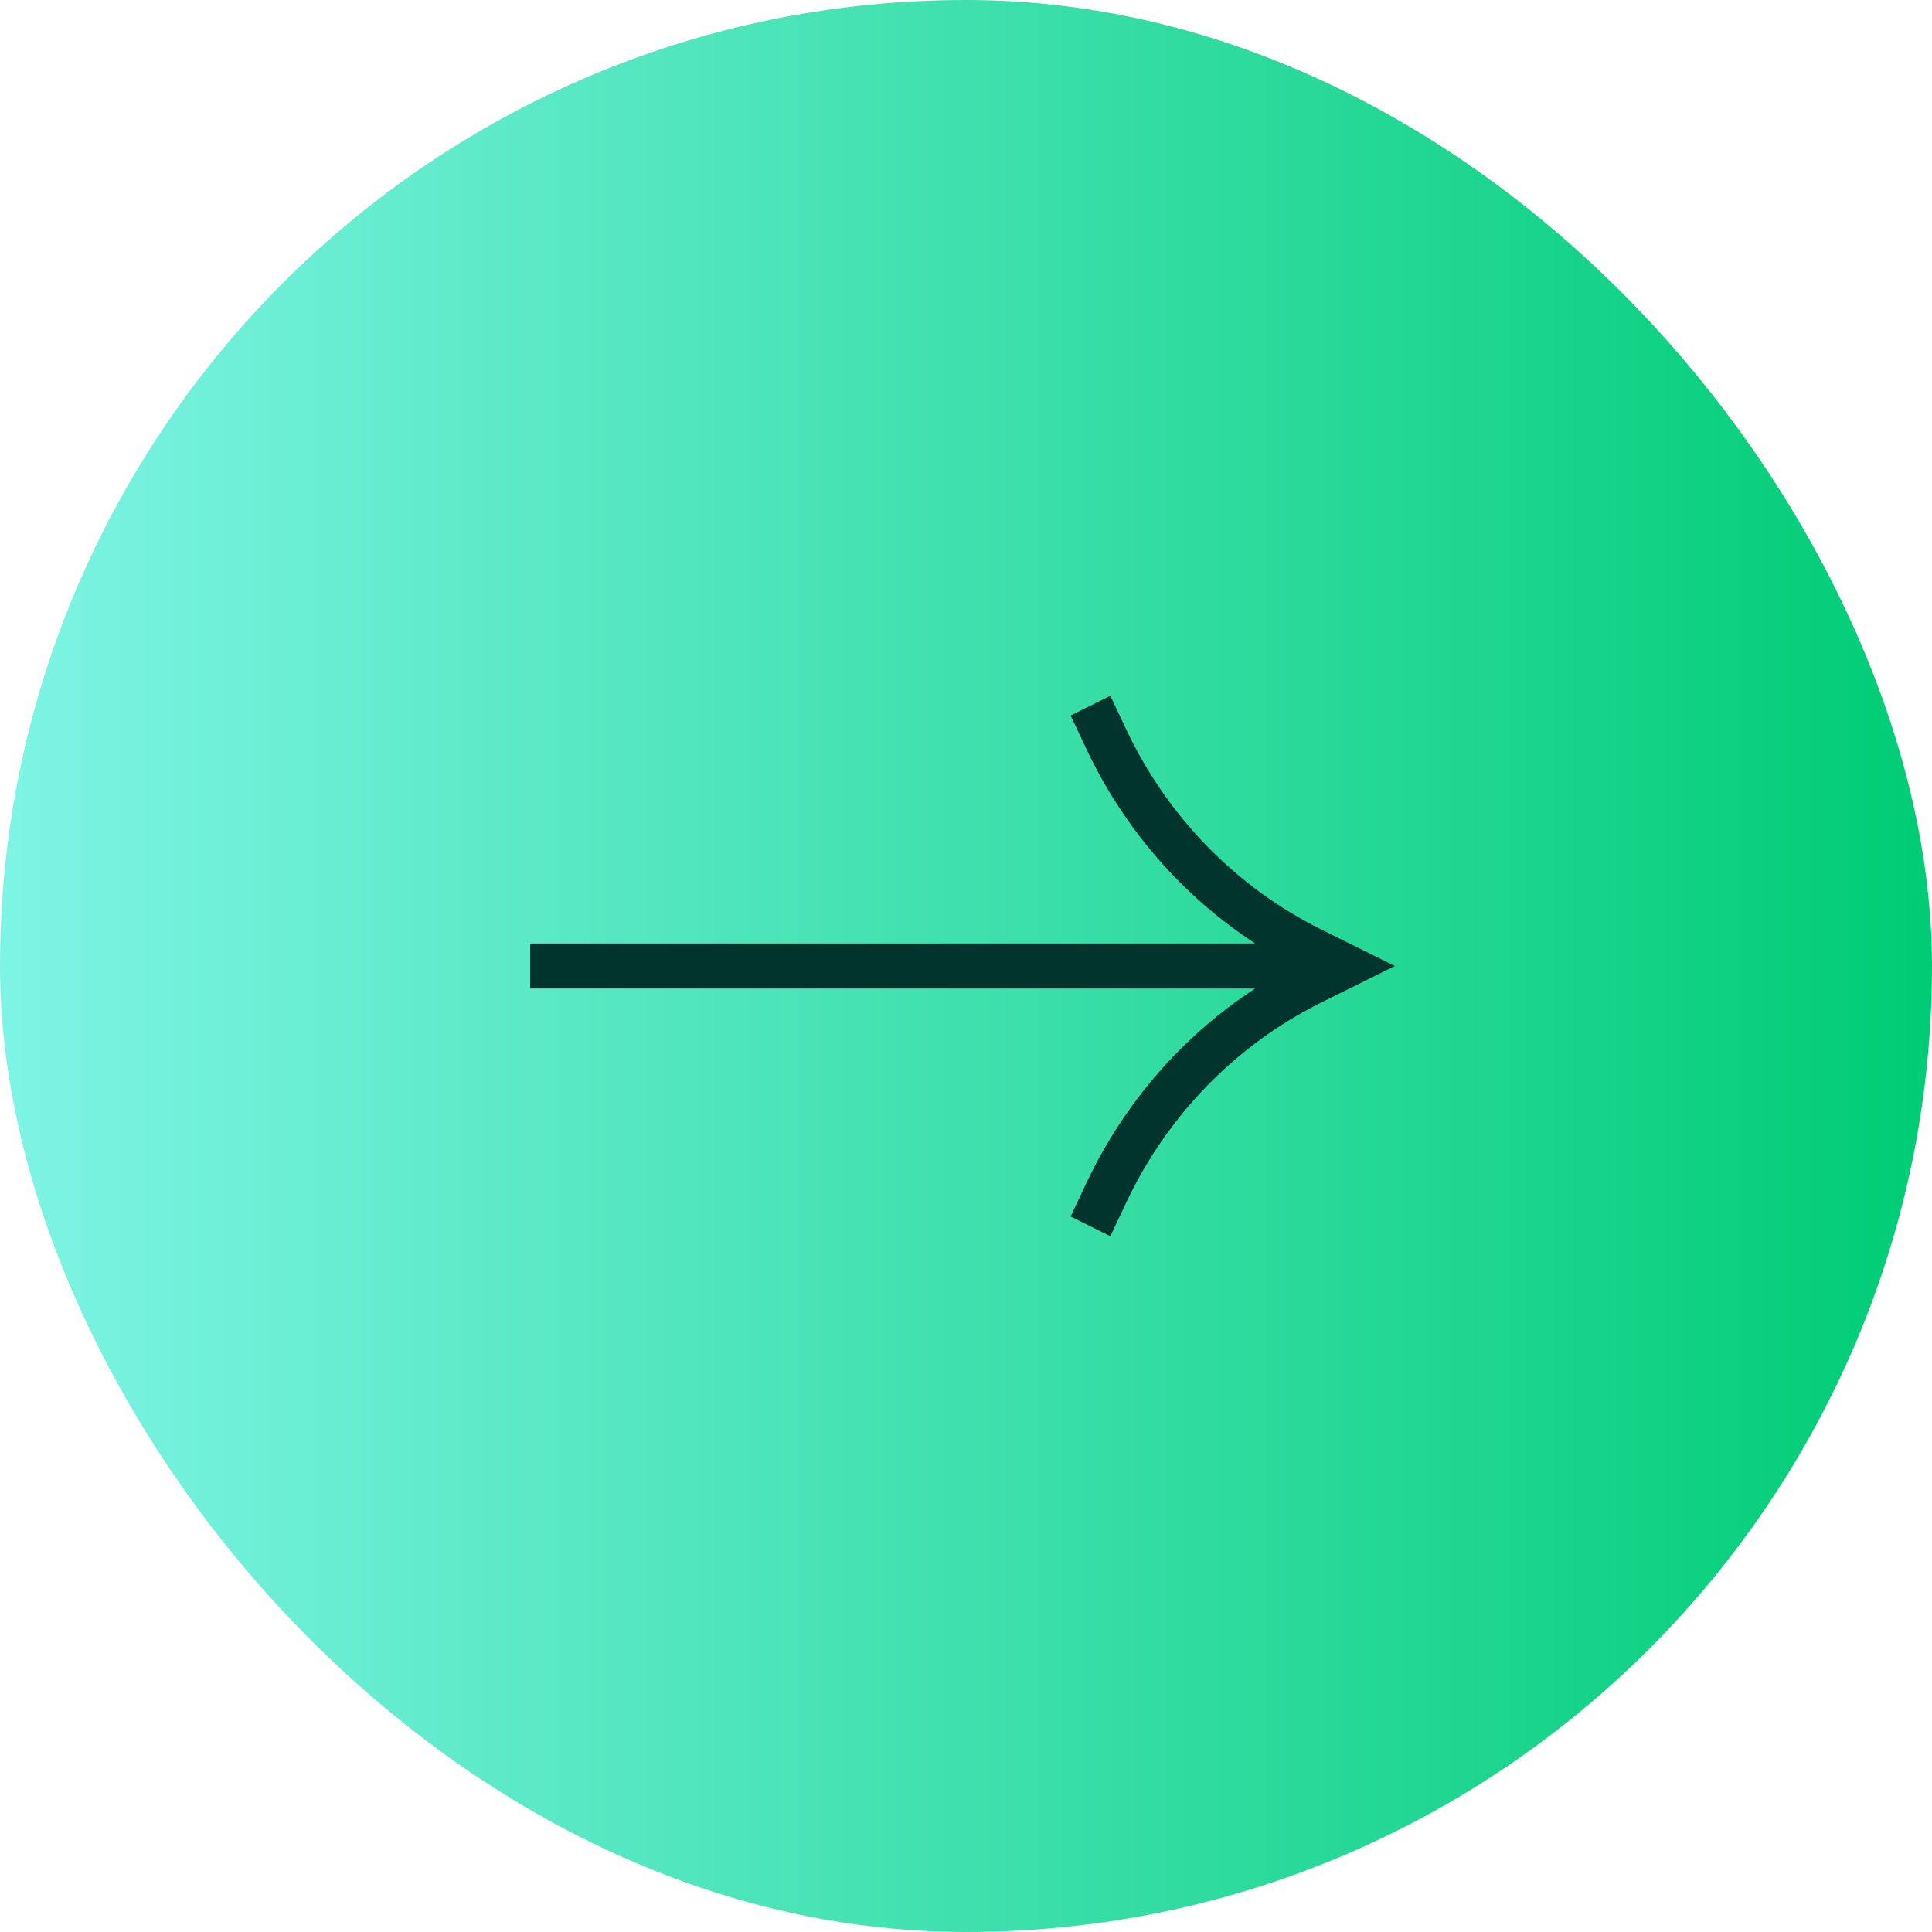 <svg xmlns="http://www.w3.org/2000/svg" width="52" height="52" viewBox="0 0 52 52" fill="none"><rect width="52" height="52" rx="26" fill="url(#paint0_linear_7_2433)"></rect><path fill-rule="evenodd" clip-rule="evenodd" d="M29.244 31.835L28.816 32.742L29.885 33.273L30.313 32.366C31.42 30.018 33.267 28.123 35.555 26.987L37.543 26L35.555 25.013C33.267 23.877 31.42 21.982 30.313 19.634L29.885 18.727L28.816 19.258L29.244 20.165C30.258 22.316 31.835 24.123 33.785 25.394H14.271V26.606H33.785C31.835 27.877 30.258 29.684 29.244 31.835Z" fill="#01342D"></path><defs><linearGradient id="paint0_linear_7_2433" x1="0" y1="26" x2="52" y2="26" gradientUnits="userSpaceOnUse"><stop stop-color="#7EF4E5"></stop><stop offset="1" stop-color="#00CC75"></stop></linearGradient></defs></svg>
